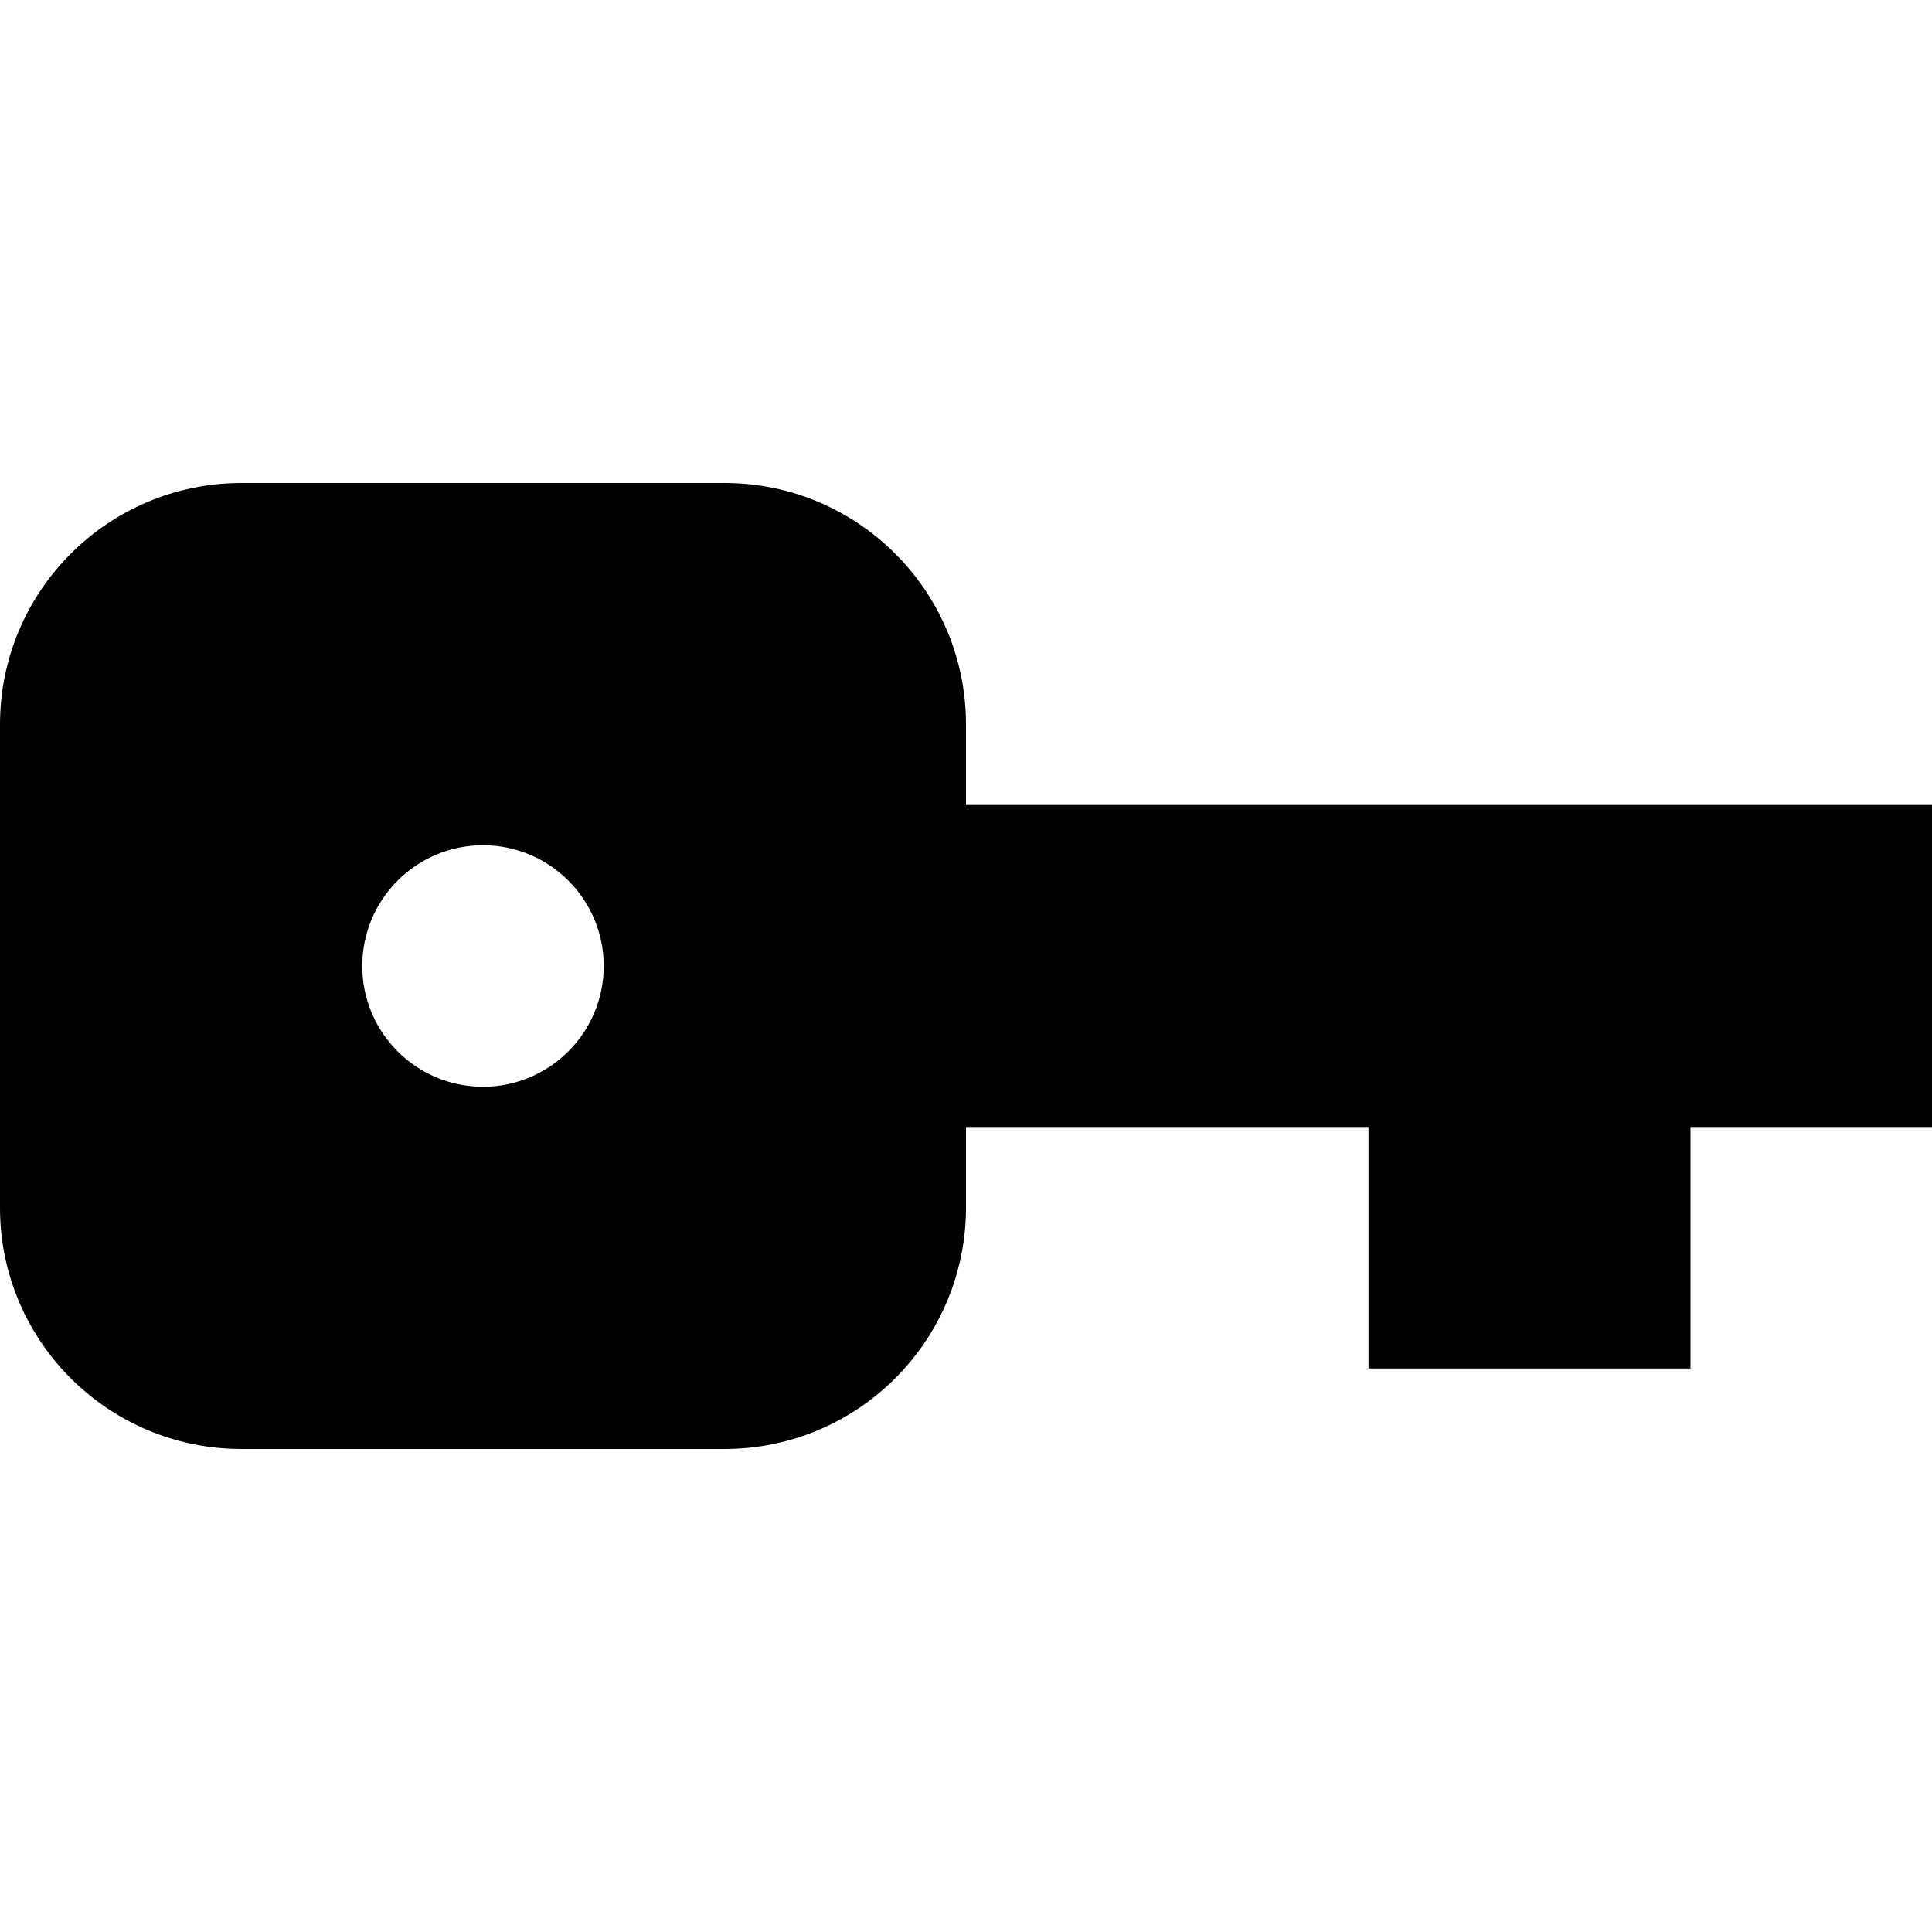 <?xml version="1.0" encoding="UTF-8"?> <svg xmlns="http://www.w3.org/2000/svg" width="24" height="24" viewBox="0 0 24 24" fill="none"> <g clip-path="url(#clip0_31_5507)"> <path fill-rule="evenodd" clip-rule="evenodd" d="M3 6C1.343 6 0 7.343 0 9L2.84124e-07 15C2.88651e-07 15.104 0.005 15.206 0.015 15.307C0.169 16.82 1.447 18 3 18H9C9.207 18 9.409 17.979 9.605 17.939C10.972 17.659 12 16.45 12 15V14L17 14V17H21V14H24V10L12 10V9C12 7.343 10.657 6 9 6L3 6ZM7.5 12C7.5 11.172 6.828 10.5 6 10.5C5.172 10.5 4.5 11.172 4.5 12C4.5 12.828 5.172 13.5 6 13.5C6.828 13.5 7.5 12.828 7.5 12Z" fill="black"></path> </g> <defs> <clipPath id="clip0_31_5507"> <rect width="24" height="24" fill="white"></rect> </clipPath> </defs> </svg> 